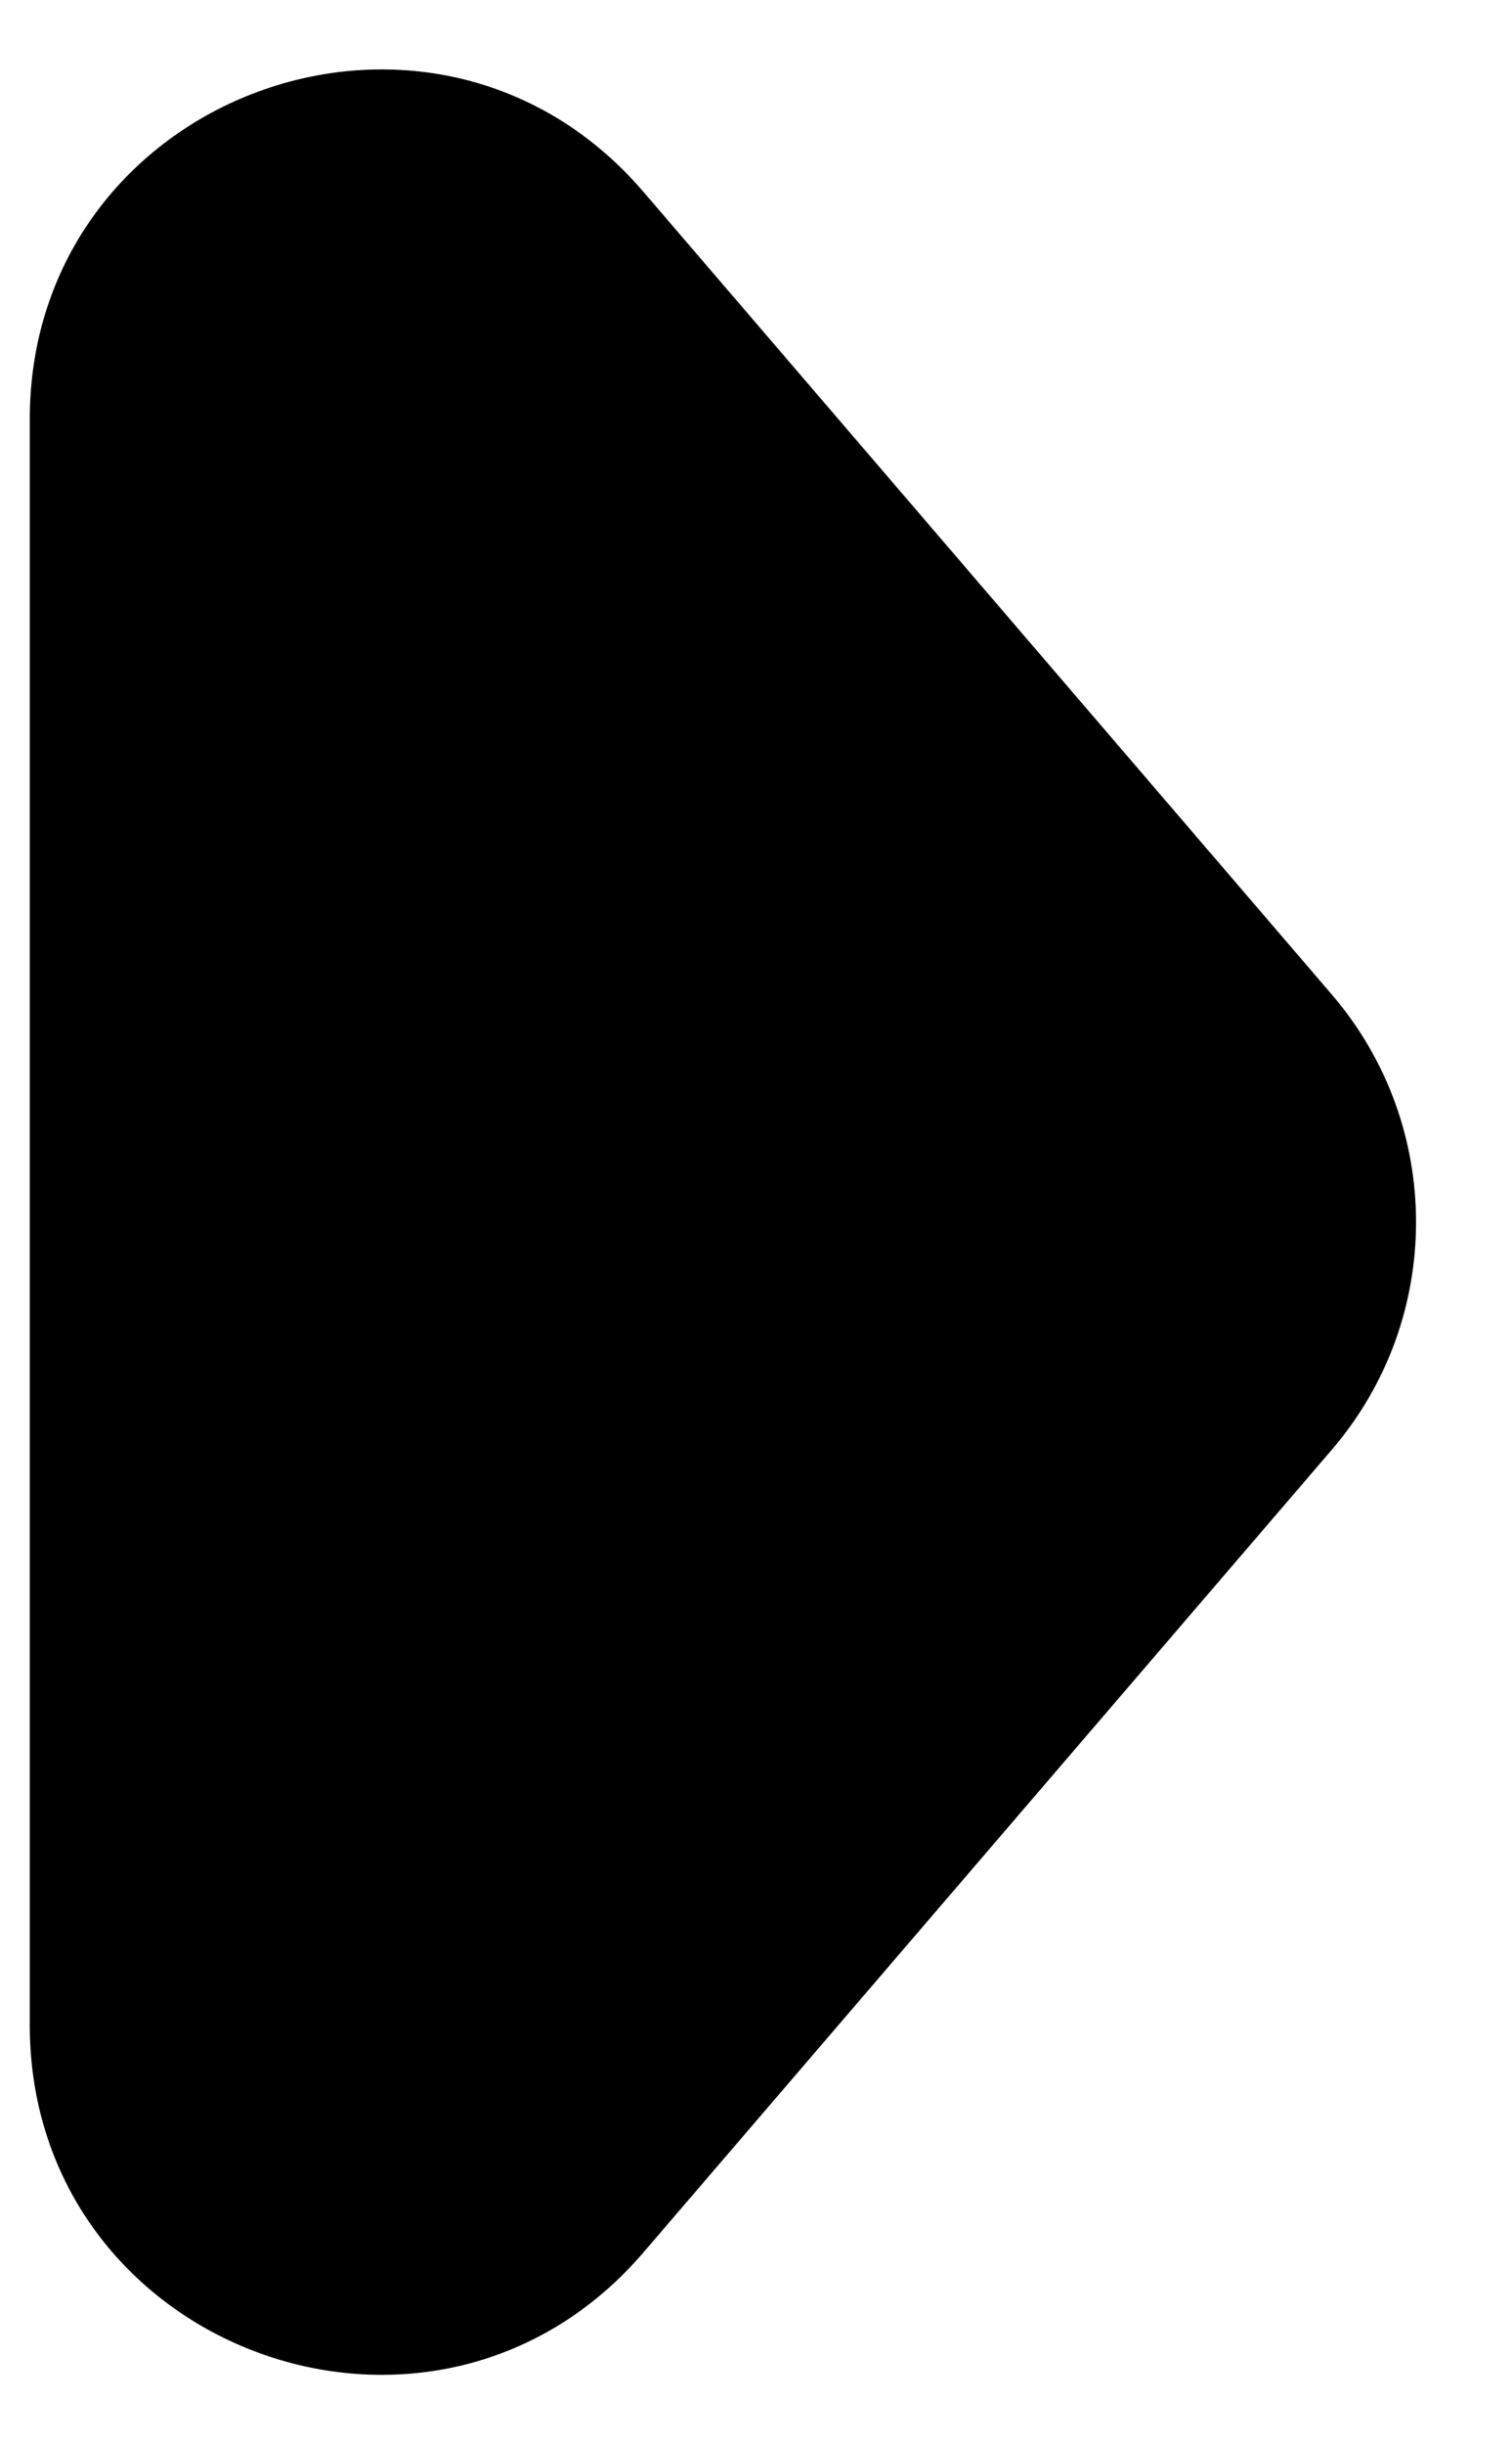 <svg width="13" height="21" viewBox="0 0 13 21" fill="none" xmlns="http://www.w3.org/2000/svg">
<path d="M0.256 17.397C0.256 20.182 3.72 21.464 5.533 19.351L11.452 12.454C12.416 11.33 12.416 9.67 11.452 8.546L5.533 1.649C3.72 -0.464 0.256 0.818 0.256 3.603L0.256 17.397Z" fill="black"/>
</svg>
